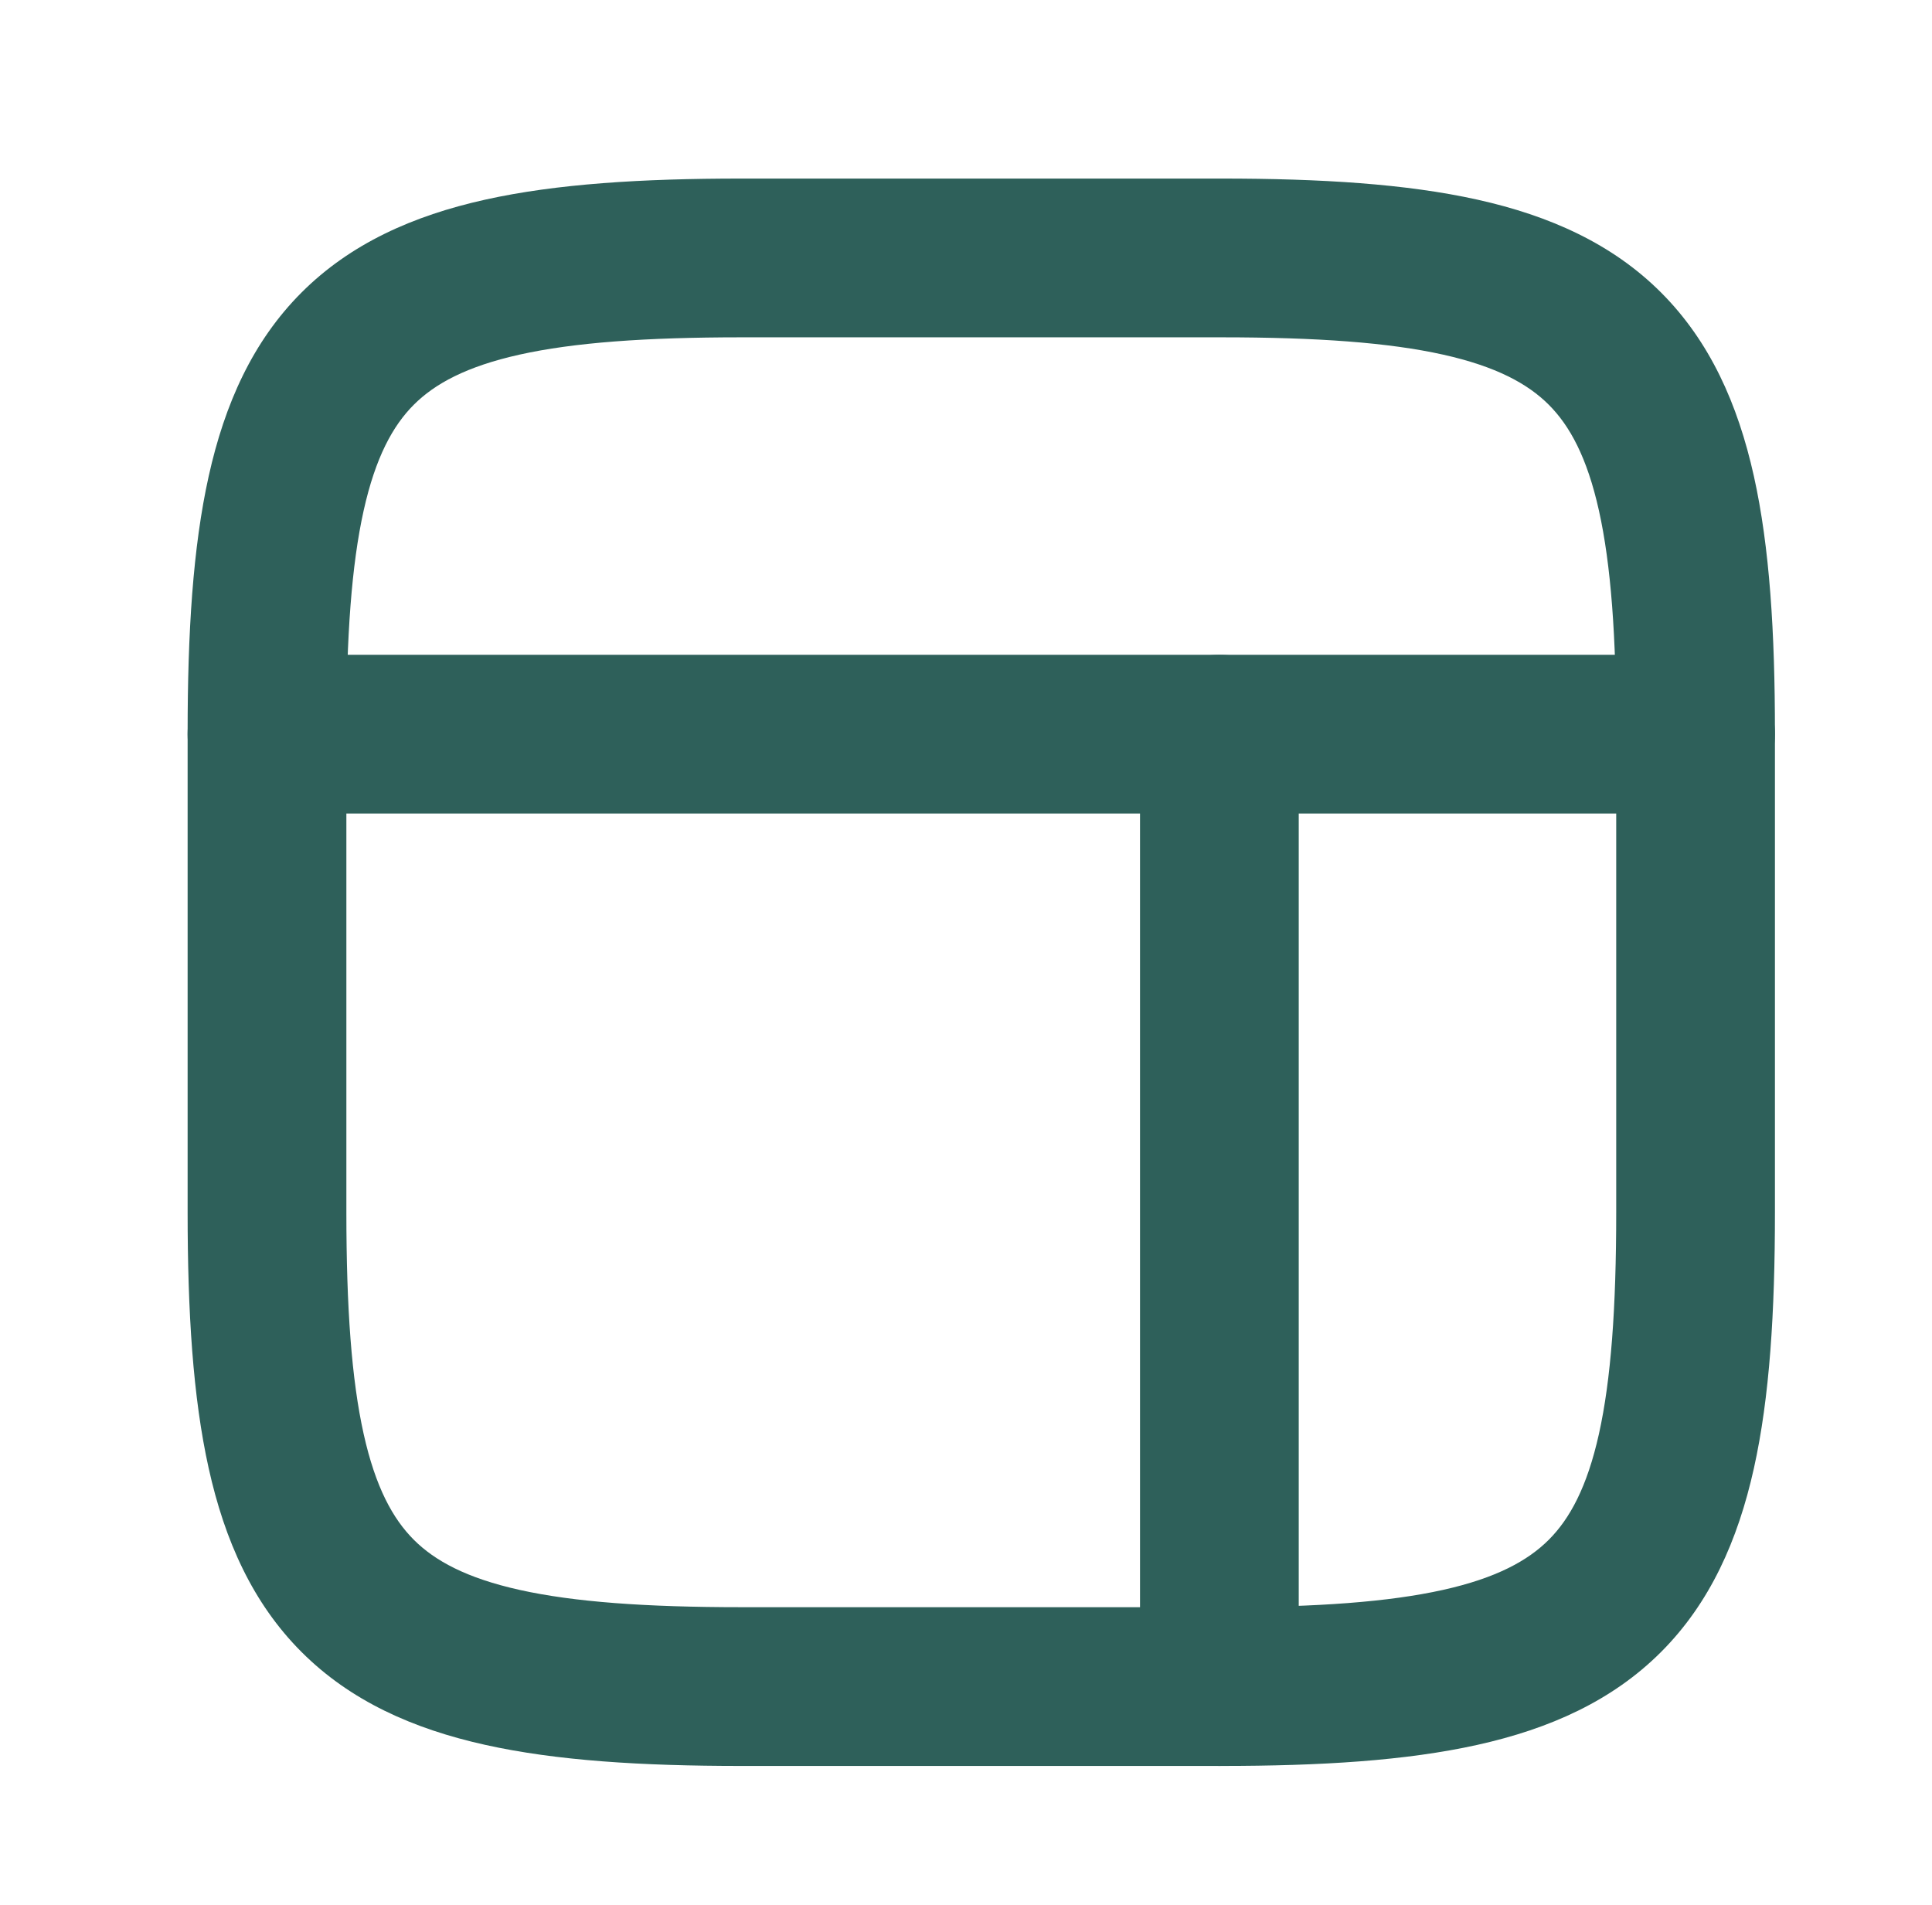 <svg width="71" height="70" viewBox="0 0 71 70" fill="none" xmlns="http://www.w3.org/2000/svg">
<path fill-rule="evenodd" clip-rule="evenodd" d="M58.76 18.763C59.203 20.756 59.395 23.387 59.395 26.909V44.549C59.395 48.071 59.203 50.702 58.76 52.695C58.324 54.655 57.686 55.815 56.917 56.584C56.148 57.353 54.988 57.991 53.028 58.427C51.035 58.87 48.404 59.062 44.882 59.062H27.242C23.72 59.062 21.089 58.87 19.096 58.427C17.136 57.991 15.976 57.353 15.207 56.584C14.438 55.815 13.8 54.655 13.364 52.695C12.921 50.702 12.729 48.071 12.729 44.549V26.909C12.729 23.387 12.921 20.756 13.364 18.763C13.8 16.803 14.438 15.643 15.207 14.874C15.976 14.105 17.136 13.467 19.096 13.031C21.089 12.588 23.72 12.396 27.242 12.396H44.882C48.404 12.396 51.035 12.588 53.028 13.031C54.988 13.467 56.148 14.105 56.917 14.874C57.686 15.643 58.324 16.803 58.76 18.763ZM54.294 7.337C51.673 6.755 48.537 6.562 44.882 6.562H27.242C23.587 6.562 20.451 6.755 17.83 7.337C15.177 7.927 12.876 8.955 11.082 10.749C9.287 12.543 8.259 14.844 7.67 17.497C7.087 20.118 6.895 23.254 6.895 26.909V44.549C6.895 48.204 7.087 51.34 7.67 53.961C8.259 56.614 9.287 58.915 11.082 60.709C12.876 62.504 15.177 63.532 17.83 64.121C20.451 64.704 23.587 64.896 27.242 64.896H44.882C48.537 64.896 51.673 64.704 54.294 64.121C56.947 63.532 59.248 62.504 61.042 60.709C62.836 58.915 63.864 56.614 64.454 53.961C65.037 51.34 65.228 48.204 65.228 44.549V26.909C65.228 23.254 65.037 20.118 64.454 17.497C63.864 14.844 62.836 12.544 61.042 10.749C59.248 8.955 56.947 7.927 54.294 7.337Z" fill="#2E605A"/>
<path fill-rule="evenodd" clip-rule="evenodd" d="M65.228 26.979C65.228 25.368 63.923 24.062 62.312 24.062H9.812C8.201 24.062 6.895 25.368 6.895 26.979C6.895 28.59 8.201 29.896 9.812 29.896H62.312C63.923 29.896 65.228 28.59 65.228 26.979Z" fill="#2E605A"/>
<path fill-rule="evenodd" clip-rule="evenodd" d="M44.812 24.062C43.201 24.062 41.895 25.368 41.895 26.979V61.979C41.895 63.59 43.201 64.896 44.812 64.896C46.423 64.896 47.728 63.59 47.728 61.979V26.979C47.728 25.368 46.423 24.062 44.812 24.062Z" fill="#2E605A"/>
</svg>
